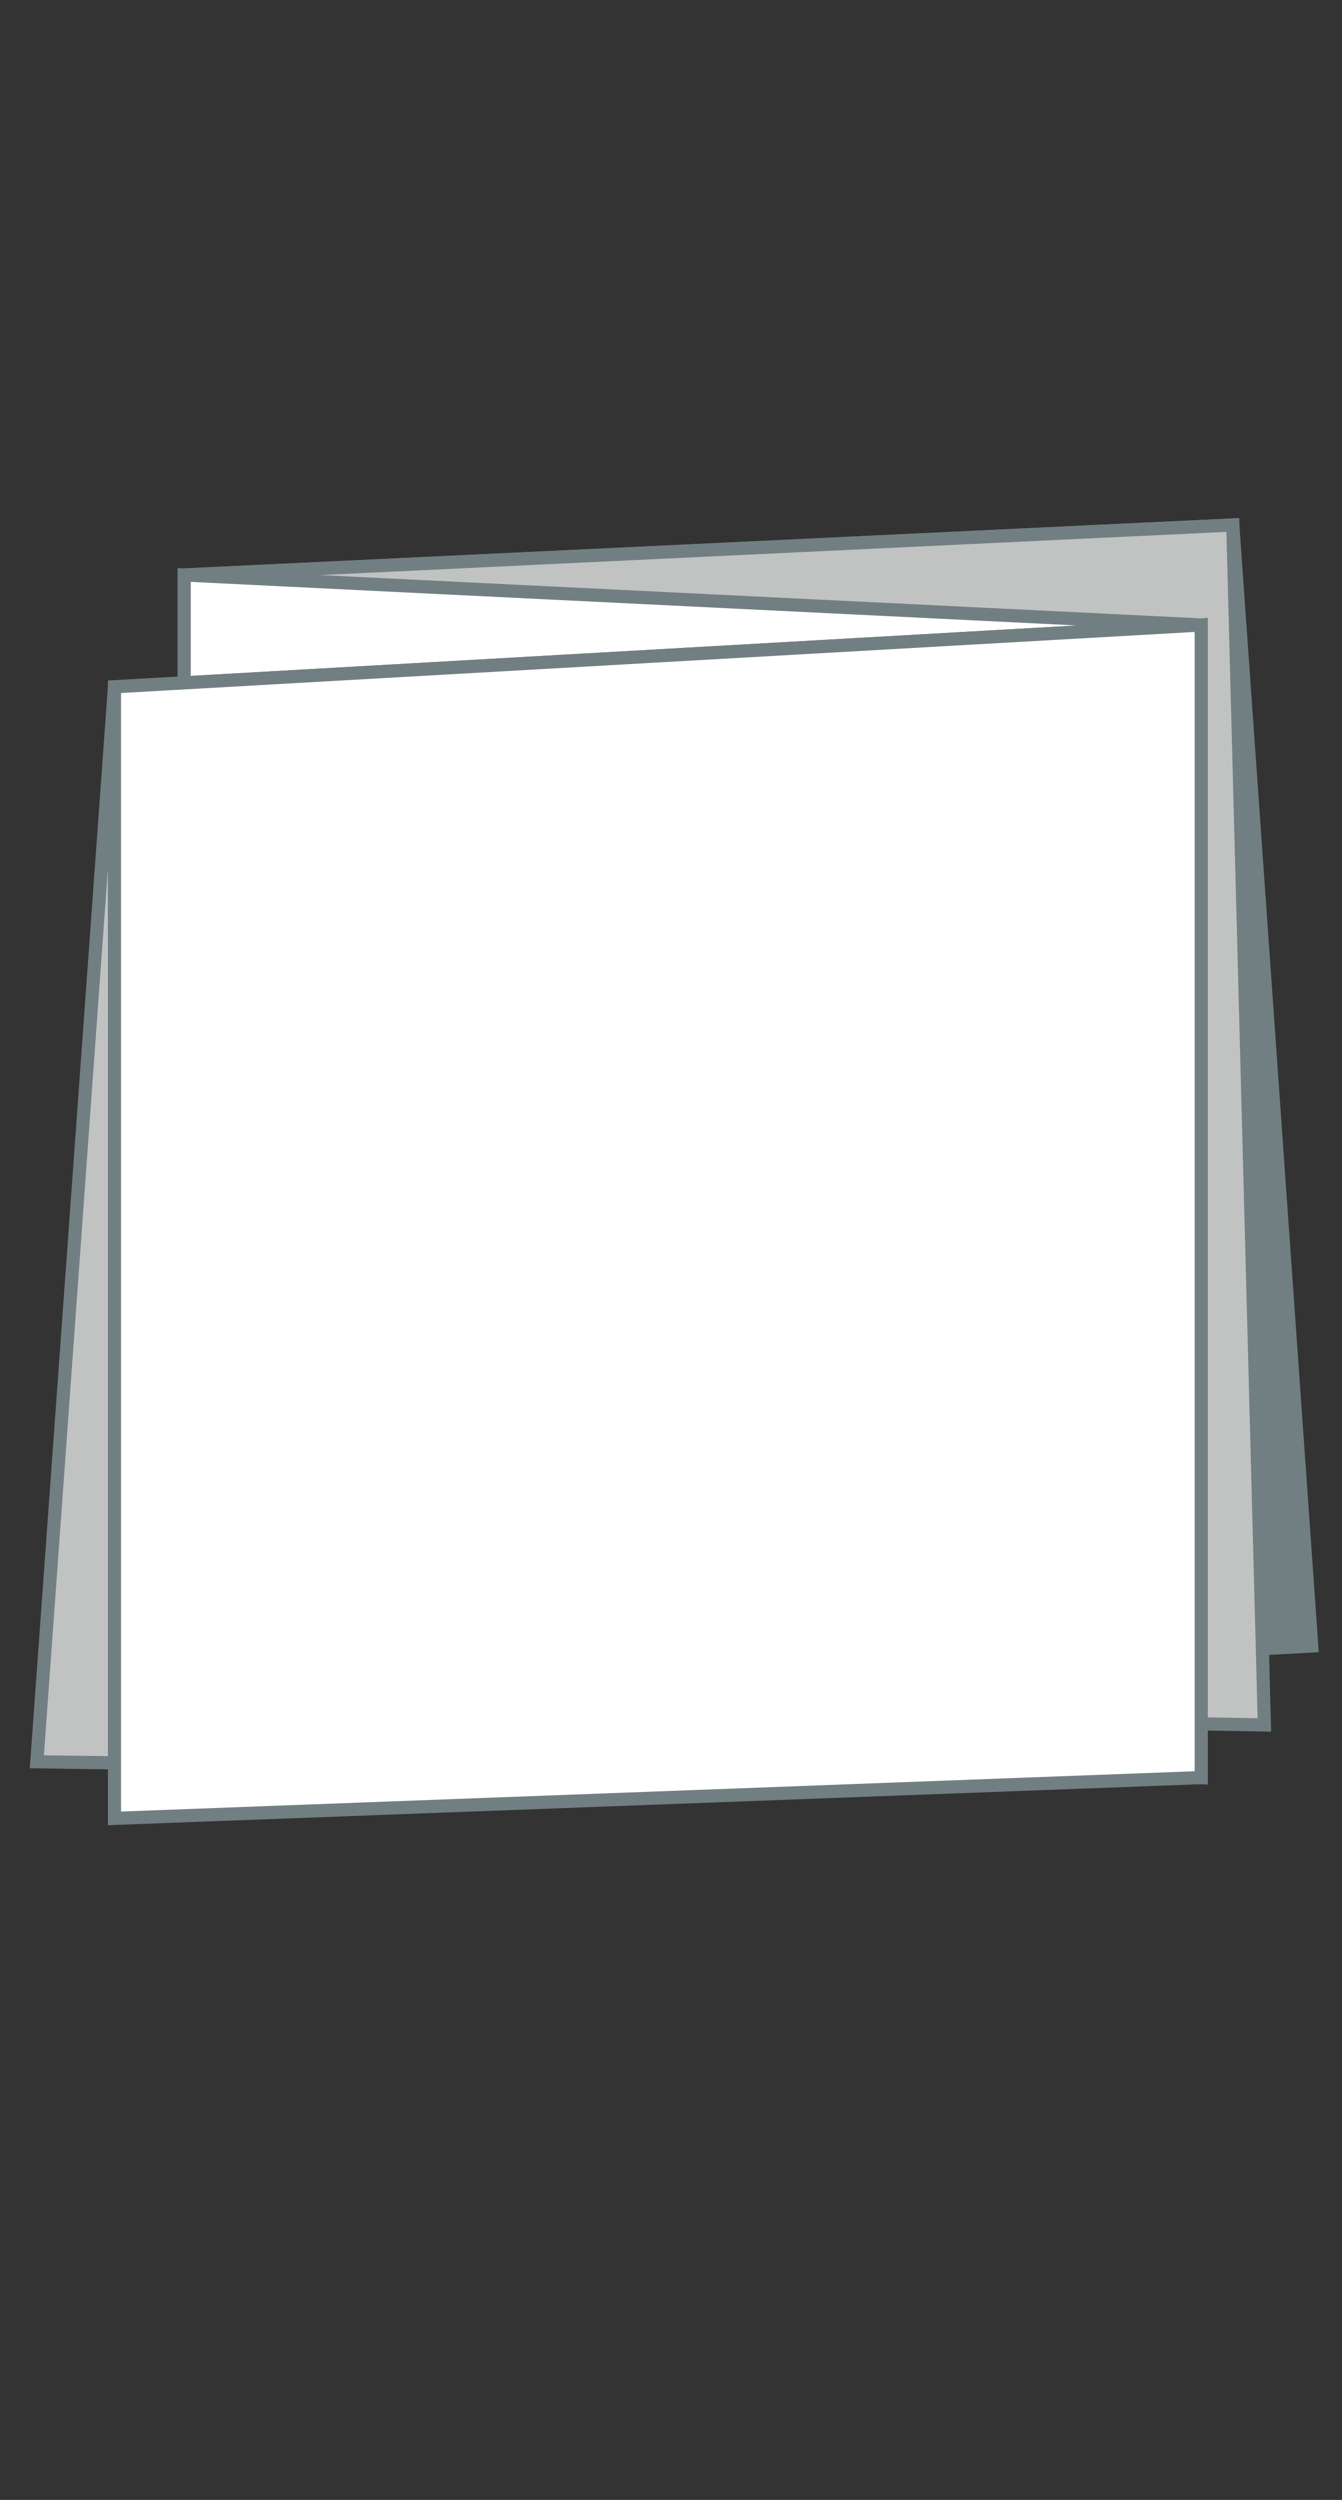 <?xml version="1.0" encoding="utf-8"?>
<!-- Generator: Adobe Illustrator 27.1.1, SVG Export Plug-In . SVG Version: 6.00 Build 0)  -->
<svg version="1.1" id="レイヤー_1" xmlns="http://www.w3.org/2000/svg" xmlns:xlink="http://www.w3.org/1999/xlink" x="0px"
	 y="0px" viewBox="0 0 102 190" style="enable-background:new 0 0 102 190;" xml:space="preserve">
<rect x="0" y="0" width="102" height="190" fill="#333333" stroke="none"/>
<style type="text/css">
	.st0{fill-rule:evenodd;clip-rule:evenodd;fill:#717F82;stroke:#717F82;stroke-miterlimit:10;}
	.st1{fill-rule:evenodd;clip-rule:evenodd;fill:#C1C3C3;stroke:#717F82;stroke-miterlimit:10;}
	.st2{fill-rule:evenodd;clip-rule:evenodd;fill:#FFFFFF;stroke:#717F82;stroke-miterlimit:10;}
</style>
<g id="レイアウト">
	<polygon class="st0" points="99.7,125.1 14,129.7 14,43.7 93.7,39.9 	"/>
	<polygon class="st1" points="96.1,131.1 14,129.7 14,43.7 93.7,39.9 	"/>
	<polygon class="st2" points="91.3,135.1 14,129.7 14,43.7 91.3,47.5 	"/>
	<polygon class="st1" points="91.3,135.1 2.8,133.9 8.7,52.2 91.3,47.5 	"/>
	<polygon class="st2" points="91.3,135.1 8.7,138.2 8.7,52.2 91.3,47.5 	"/>
</g>
</svg>
